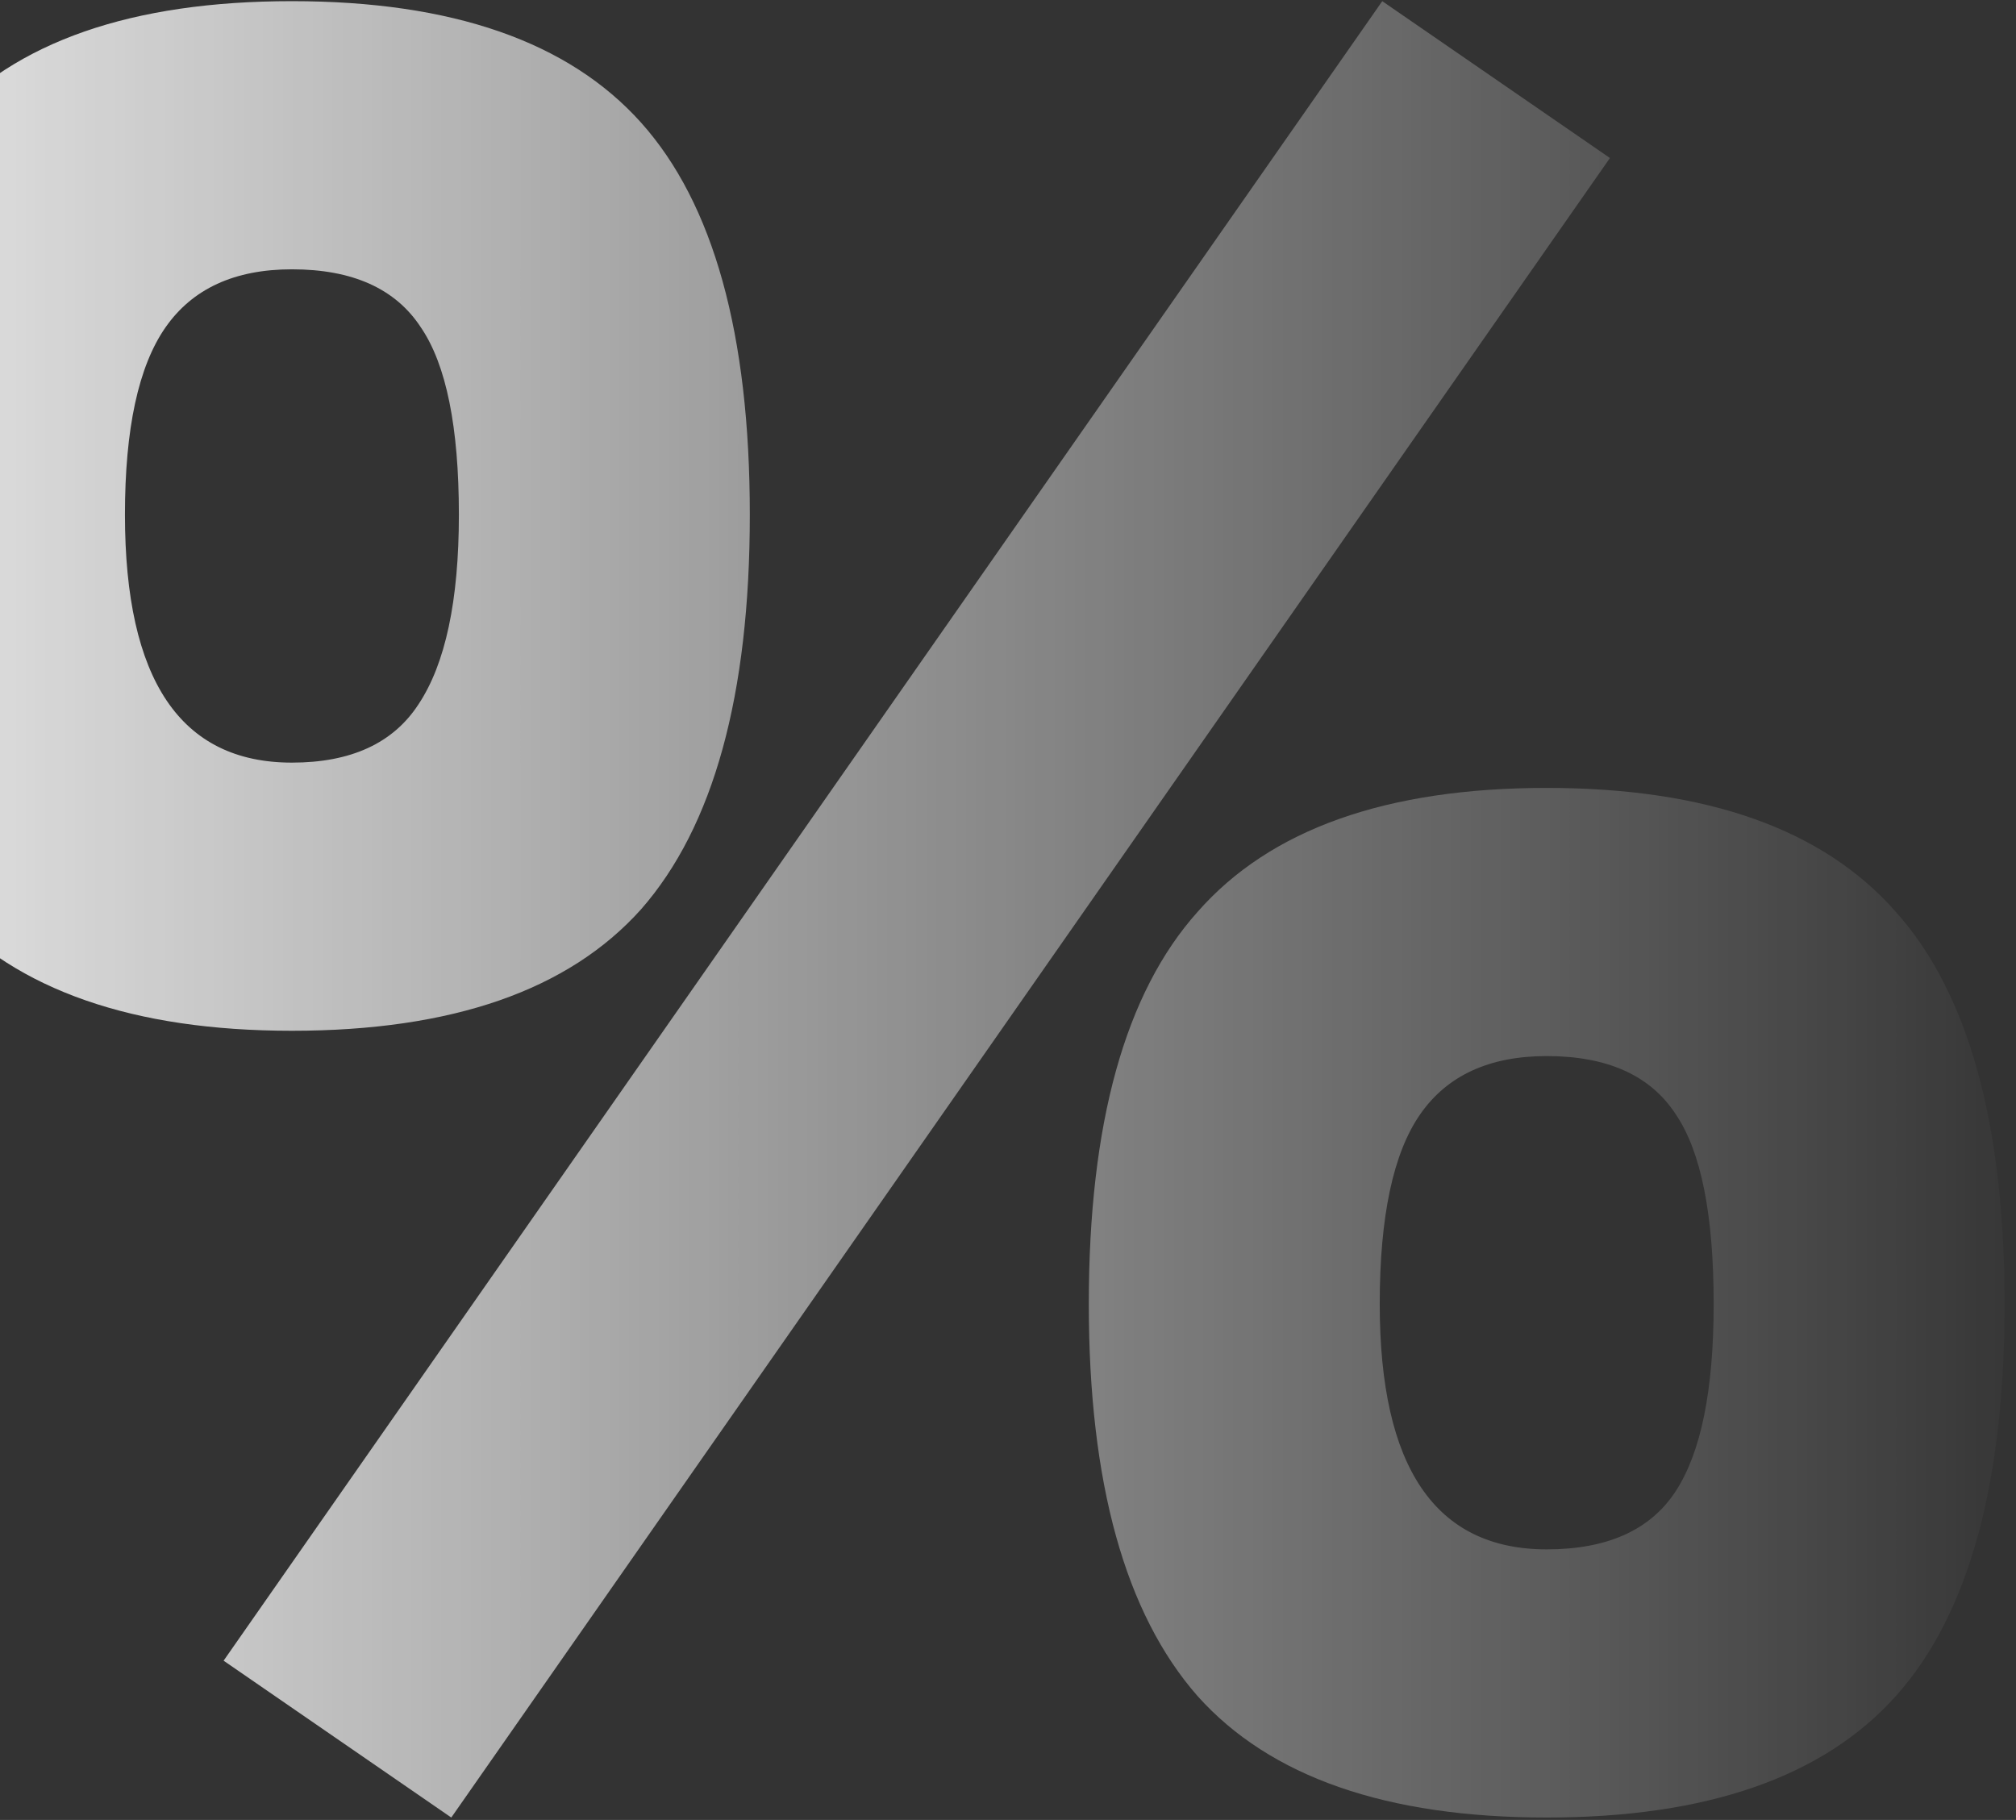 <?xml version="1.0" encoding="UTF-8"?> <svg xmlns="http://www.w3.org/2000/svg" width="144" height="130" viewBox="0 0 144 130" fill="none"><rect x="0" y="0" width="144" height="130" fill="#333333" stroke="none"/><path opacity="0.84" d="M85.542 65.135C90.722 59.232 99.034 56.281 110.479 56.281C121.923 56.281 130.236 59.232 135.416 65.135C140.596 70.918 143.186 80.254 143.186 93.144C143.186 106.034 140.596 115.37 135.416 121.153C130.236 126.935 121.923 129.827 110.479 129.827C99.034 129.827 90.722 126.935 85.542 121.153C80.362 115.25 77.772 105.914 77.772 93.144C77.772 80.254 80.362 70.918 85.542 65.135ZM-4.086 8.756C1.094 2.974 9.406 0.083 20.851 0.083C32.295 0.083 40.608 2.974 45.788 8.756C50.968 14.539 53.558 23.875 53.558 36.765C53.558 49.655 50.968 59.052 45.788 64.955C40.608 70.737 32.295 73.628 20.851 73.628C9.527 73.628 1.215 70.737 -4.086 64.955C-9.266 59.052 -11.856 49.655 -11.856 36.765C-11.856 23.875 -9.266 14.539 -4.086 8.756ZM15.972 118.623L98.733 0.083L114.996 11.286L32.235 129.827L15.972 118.623ZM98.552 93.144C98.552 104.829 102.528 110.672 110.479 110.672C114.816 110.672 117.888 109.287 119.695 106.516C121.502 103.745 122.405 99.288 122.405 93.144C122.405 86.759 121.502 82.242 119.695 79.591C117.888 76.821 114.816 75.435 110.479 75.435C106.383 75.435 103.371 76.821 101.444 79.591C99.516 82.362 98.552 86.88 98.552 93.144ZM8.925 36.765C8.925 48.571 12.9 54.474 20.851 54.474C25.067 54.474 28.079 53.089 29.886 50.318C31.813 47.427 32.777 42.909 32.777 36.765C32.777 30.501 31.874 26.044 30.067 23.393C28.26 20.622 25.188 19.237 20.851 19.237C16.755 19.237 13.743 20.622 11.816 23.393C9.888 26.164 8.925 30.621 8.925 36.765Z" fill="url(#paint0_linear_2644_49)"></path><defs><linearGradient id="paint0_linear_2644_49" x1="-4.322" y1="43.762" x2="147.111" y2="43.762" gradientUnits="userSpaceOnUse"><stop stop-color="white"></stop><stop offset="1" stop-color="white" stop-opacity="0"></stop></linearGradient></defs></svg> 